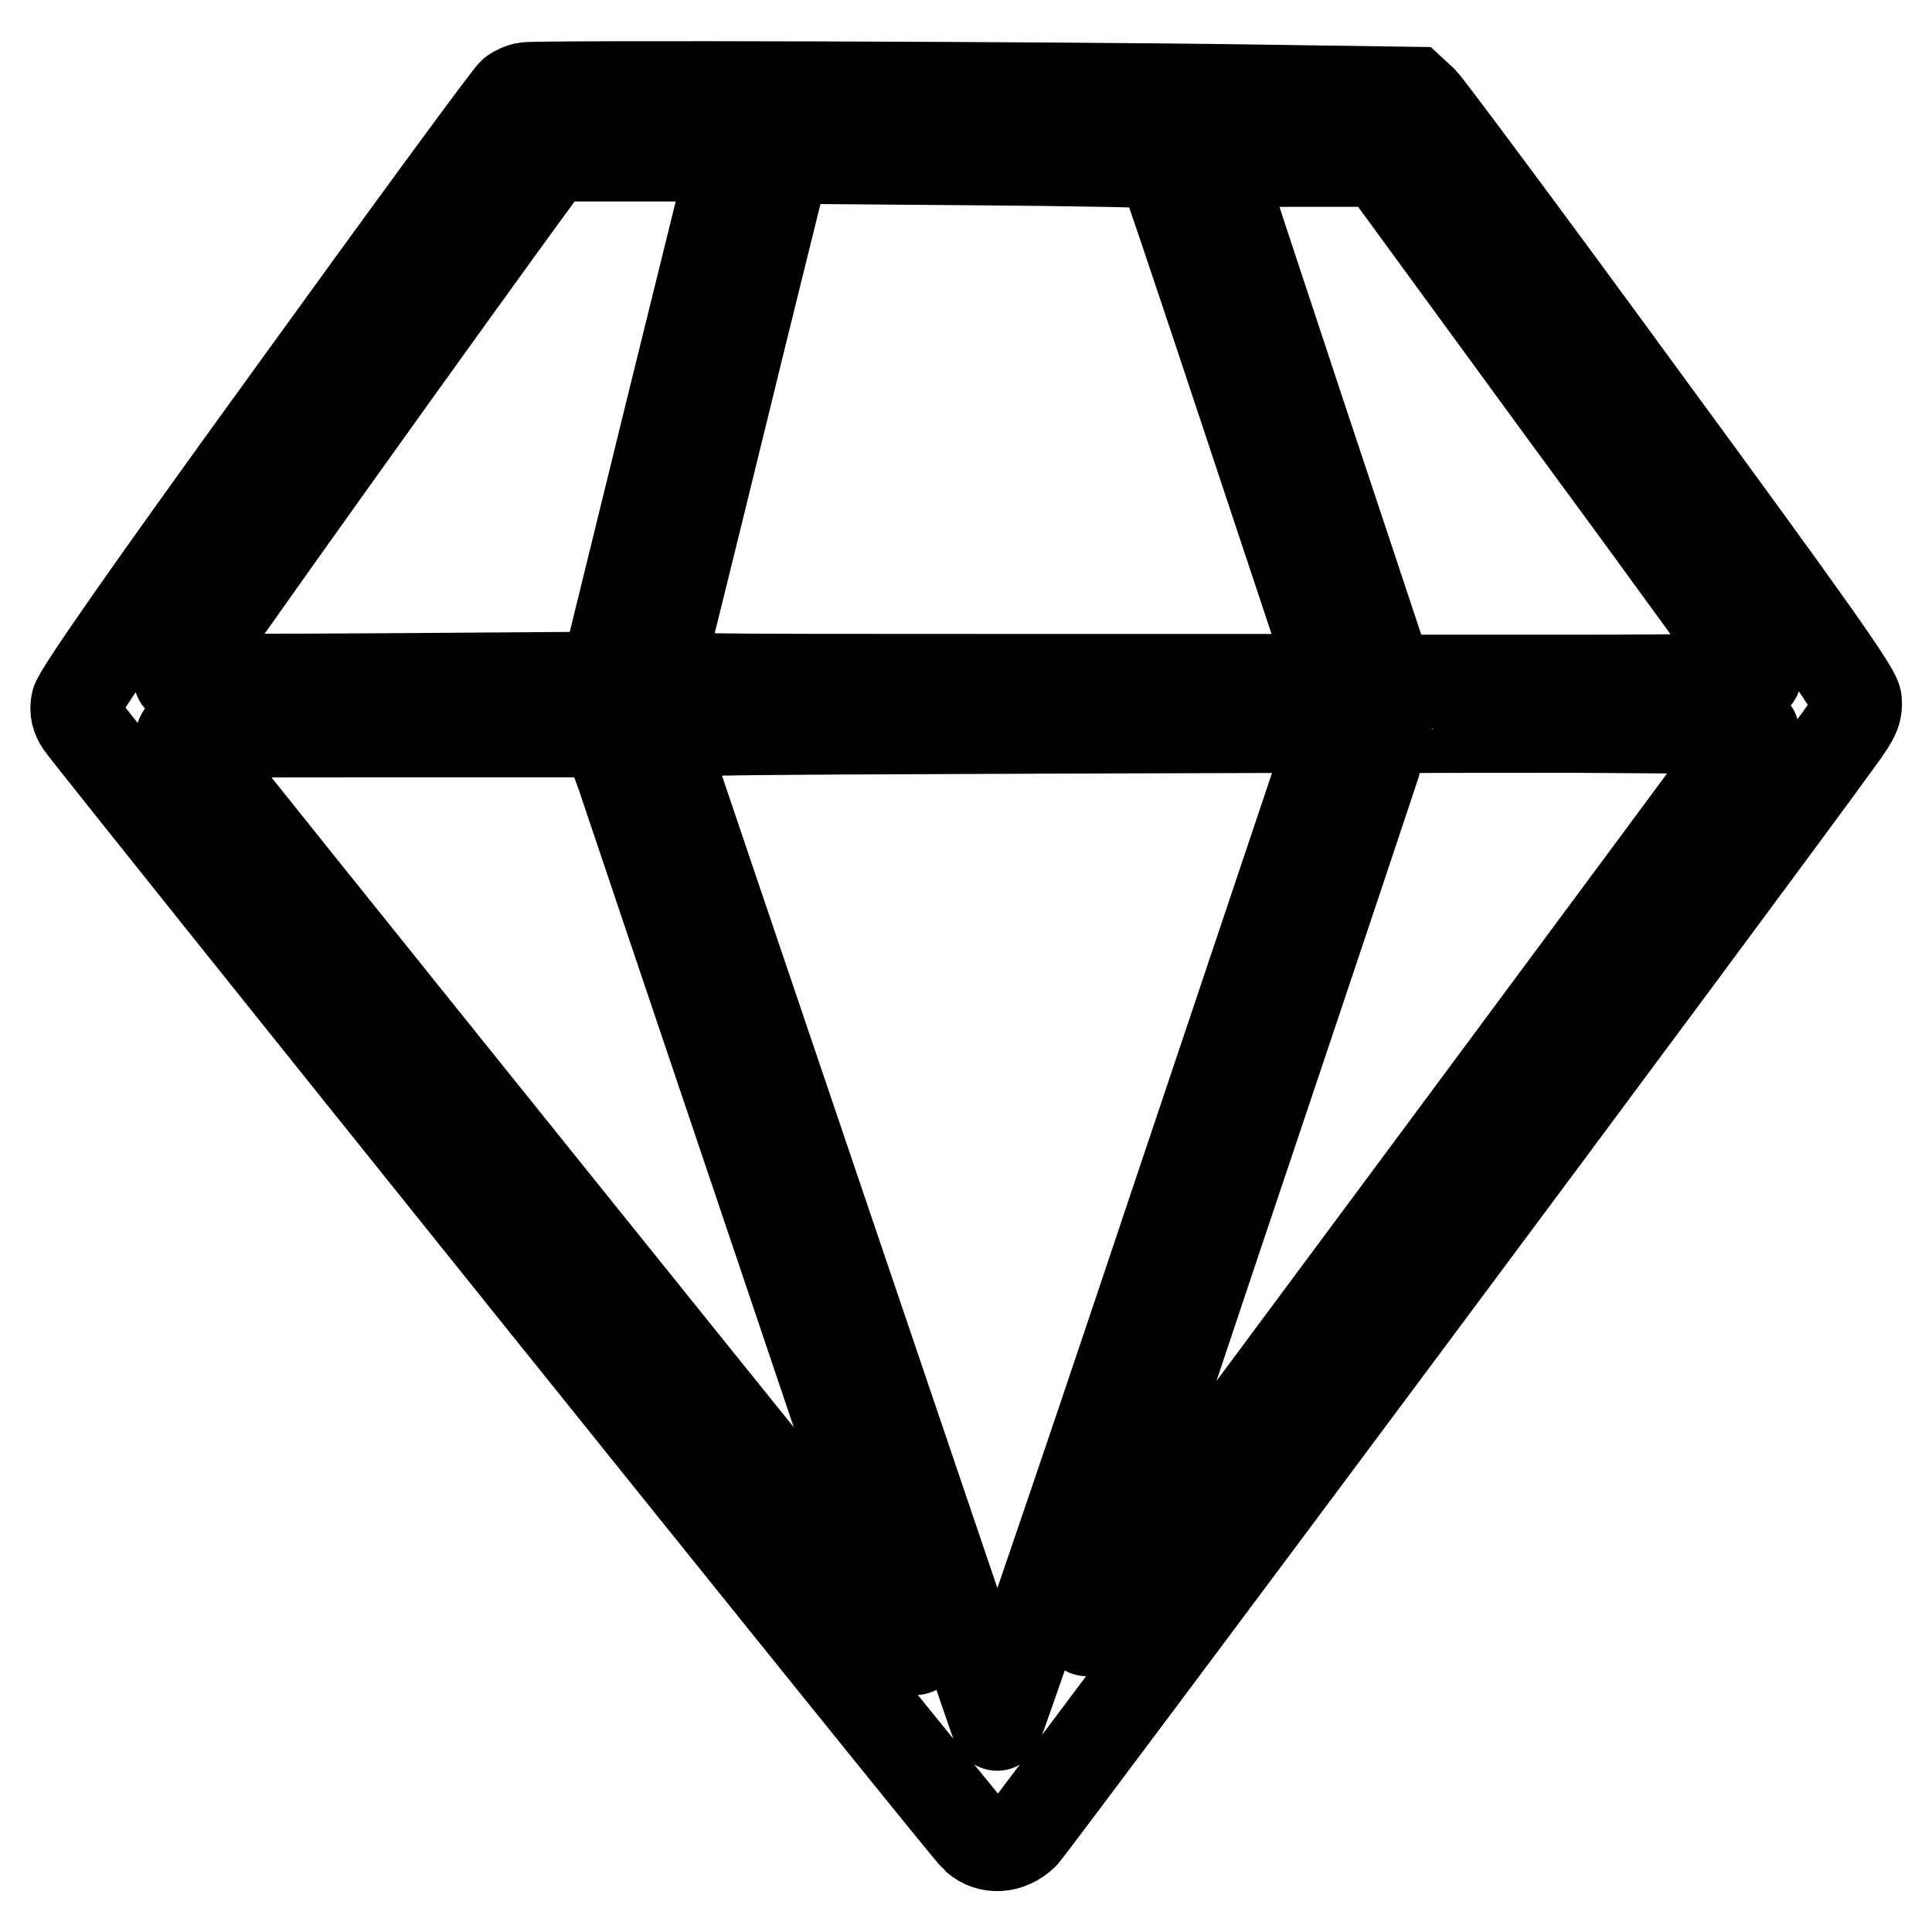 <?xml version="1.0" encoding="utf-8"?>
<!-- Svg Vector Icons : http://www.onlinewebfonts.com/icon -->
<!DOCTYPE svg PUBLIC "-//W3C//DTD SVG 1.1//EN" "http://www.w3.org/Graphics/SVG/1.1/DTD/svg11.dtd">
<svg version="1.1" xmlns="http://www.w3.org/2000/svg" xmlns:xlink="http://www.w3.org/1999/xlink" x="0px" y="0px" viewBox="0 0 256 256" enable-background="new 0 0 256 256" xml:space="preserve">
<g><g><g><path stroke-width="12" fill-opacity="0" stroke="#000000"  d="M69.6,11.6c-0.5,0.1-1.2,0.4-1.6,0.7c-0.4,0.2-13.6,18.2-29.2,39.8c-20.3,28-28.5,39.9-28.7,41c-0.2,1.1,0,1.9,0.6,2.8C12.1,98,128,242.4,129.3,243.5c1.8,1.6,4.4,1.4,6.3-0.4c1.2-1.2,97.3-130.2,108.1-145.2c2.2-3,2.4-3.7,2.3-5.1c-0.1-1.3-6.5-10.3-28.2-39.9c-15.4-21.1-28.6-38.8-29.3-39.5l-1.3-1.2l-20.9-0.3C140.1,11.5,70.7,11.3,69.6,11.6z M96.9,21.8c-0.1,0.6-3.8,15.4-8.1,32.9c-4.3,17.5-8,32.6-8.2,33.4l-0.4,1.6l-28,0.2c-15.4,0.1-28.2,0.1-28.5,0c-0.3-0.2,39.2-55.4,48.3-67.7l1.1-1.5h12h11.9L96.9,21.8z M153.9,21.7c0.2,0.1,5.4,15.6,11.6,34.3l11.3,34h-44.9c-42.6,0-45,0-44.7-0.8c0.1-0.4,3.8-15.2,8.1-32.8c4.3-17.6,8.1-32.8,8.3-33.7L104,21l24.8,0.2C142.5,21.3,153.8,21.5,153.9,21.7z M207.7,55.2c13.7,18.6,24.9,34.1,25,34.4c0.1,0.3-7.5,0.5-24.3,0.5h-24.4l-11.3-34c-6.2-18.7-11.3-34.1-11.3-34.4c0-0.2,4.8-0.3,10.8-0.3h10.8L207.7,55.2z M154.6,162.8c-12.2,36.5-22.4,66.1-22.5,65.9c-0.2-0.3-10.2-29.8-22.3-65.5c-12.1-35.7-22.1-65.2-22.2-65.6c-0.3-0.9,1.7-0.9,54.1-1.1l35.2-0.1L154.6,162.8z M232.4,97c-0.5,0.8-87.8,118.5-88.4,119.1c-0.2,0.2,8.6-26.5,19.7-59.5c11.1-33,20.1-60,20.1-60.1c0-0.1,11-0.1,24.5-0.1C227.7,96.5,232.7,96.6,232.4,97z M82.4,102.8c1.1,3.3,10.3,30.6,20.5,60.8c10.2,30.2,18.5,54.9,18.4,55c-0.1,0.1-96.7-120-97.3-121c-0.3-0.6,4-0.6,28-0.6h28.3L82.4,102.8z"/></g></g></g>
</svg>
